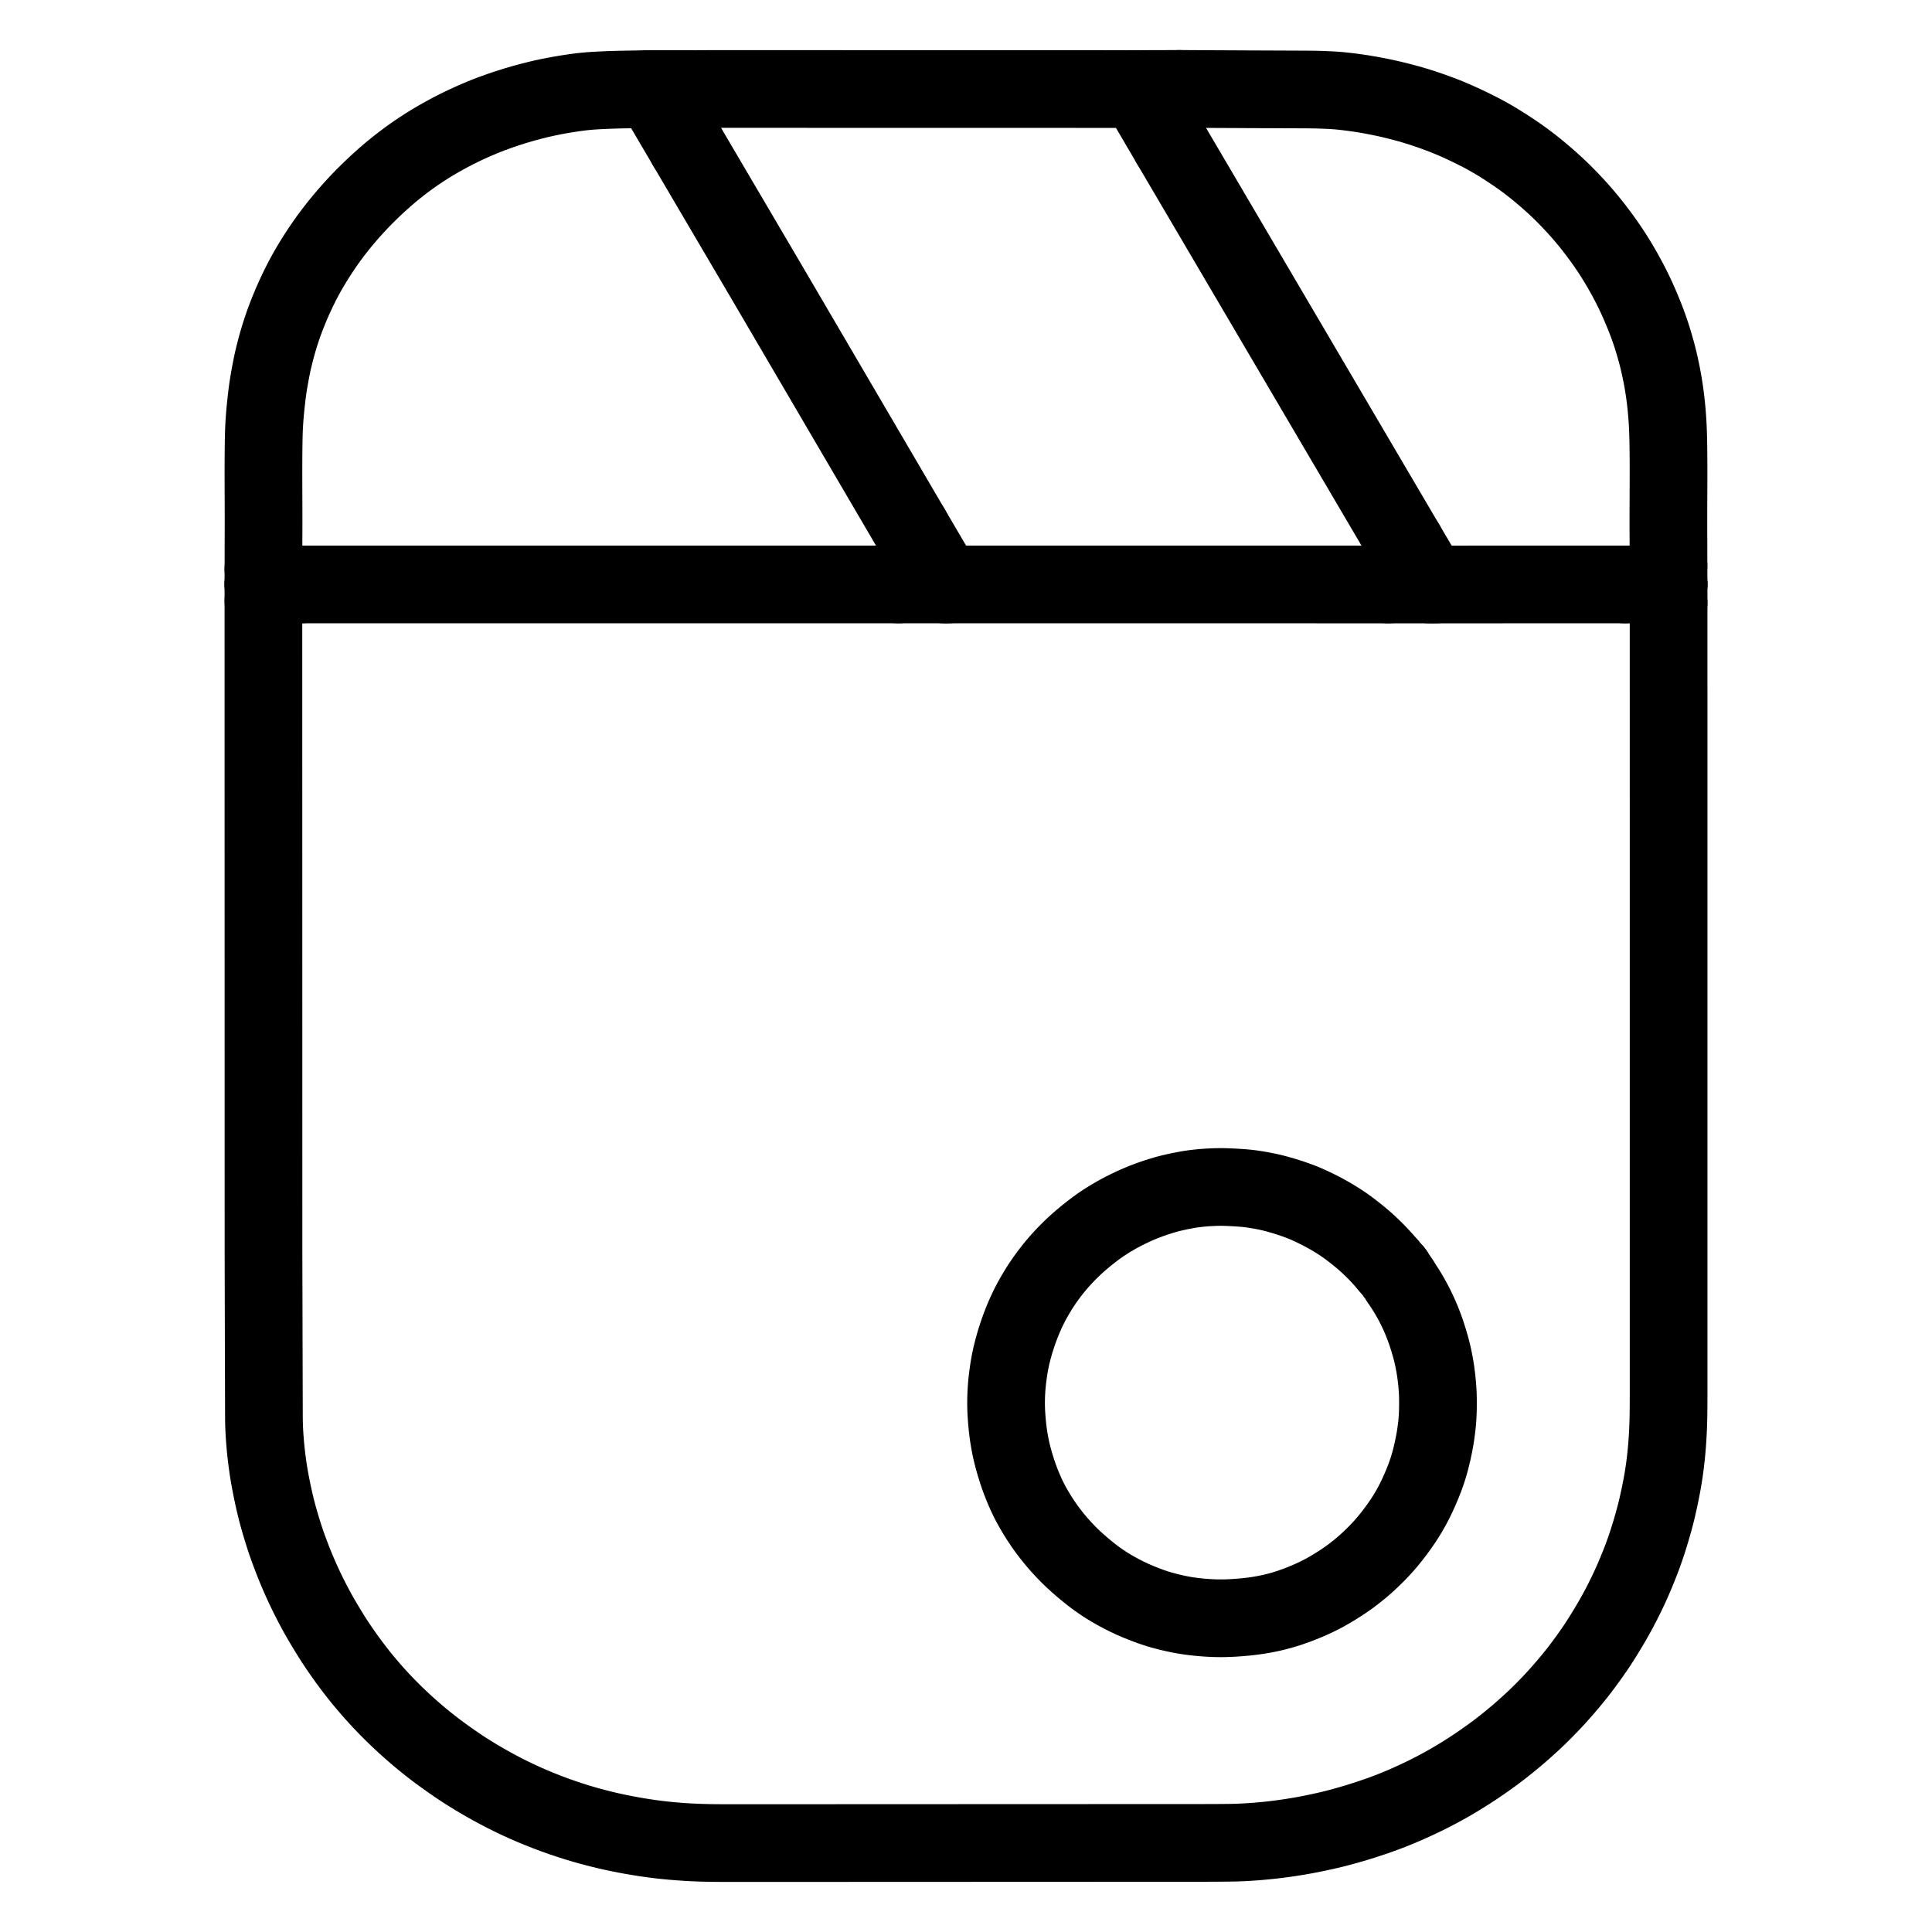 <svg xmlns="http://www.w3.org/2000/svg" viewBox="-47.5 -47.5 1119.0 1119.0" width="1024" height="1024"><g id="skeleton-paths" stroke-width="45.0">
    <path id="path-0-0" d="M501.734 291.002L503.415 291.002L505.674 291.002L508.241 291.002L511.037 291.003L513.275 291.003L515.867 291.003L518.047 291.003L520.521 291.003L522.669 291.003L525.086 291.004L527.234 291.004L529.652 291.004L531.800 291.004L534.217 291.004L536.365 291.005L538.783 291.005L540.930 291.005L543.348 291.005L545.496 291.005L547.913 291.005L550.061 291.006L552.479 291.006L554.627 291.006L557.044 291.006L559.192 291.006L561.610 291.007L563.757 291.007L566.175 291.007L568.323 291.007L570.740 291.007L572.888 291.008L575.306 291.008L577.454 291.008L579.871 291.008L582.019 291.008L584.437 291.009L586.585 291.009L589.002 291.009L591.150 291.009L593.568 291.009L595.715 291.010L598.133 291.010L600.281 291.010L602.698 291.010L604.846 291.010L607.264 291.010L609.412 291.011L611.829 291.011L613.977 291.011L616.395 291.011L618.542 291.011L620.960 291.012L623.108 291.012L625.525 291.012L627.673 291.012L630.091 291.012L632.239 291.013L634.656 291.013L636.804 291.013L639.222 291.013L641.369 291.013L643.787 291.014L645.935 291.014L648.352 291.014L650.500 291.014L652.918 291.014L655.066 291.014L657.483 291.015L659.631 291.015L662.049 291.015L664.197 291.015L666.614 291.015L668.762 291.016L671.180 291.016L673.327 291.016L675.745 291.016L677.893 291.016L680.310 291.017L682.458 291.017L684.876 291.017L687.024 291.017L689.441 291.017L691.589 291.018L694.007 291.018L696.154 291.018L698.572 291.018L700.720 291.018L703.137 291.019L705.285 291.019L707.703 291.019L709.851 291.019L712.268 291.019L714.416 291.019L716.834 291.020L718.981 291.020L721.399 291.020L723.547 291.020L725.964 291.020L728.112 291.021L730.530 291.021L732.678 291.021L735.095 291.021L737.243 291.021L739.715 291.022L741.889 291.022L744.440 291.022L746.750 291.022L749.705 291.022L752.502 291.022L754.892 291.022L756.496 291.022" stroke="black" stroke-width="45" fill="none" stroke-linecap="round" stroke-linejoin="round"/>
    <path id="path-1-0" d="M784.025 291.022L787.525 291.022L791.231 291.022L796.206 291.022L800.850 291.022L805.411 291.021L809.977 291.021L814.542 291.020L819.107 291.020L823.673 291.019L828.238 291.019L832.804 291.018L837.369 291.018L841.935 291.017L846.500 291.016L851.065 291.016L855.631 291.015L860.196 291.015L864.762 291.014L869.327 291.014L873.892 291.013L878.458 291.013L883.023 291.012L887.589 291.011L890.853 291.011L893.616 291.011" stroke="black" stroke-width="45" fill="none" stroke-linecap="round" stroke-linejoin="round"/>
    <path id="path-2-0" d="M105.068 300.616L105.068 302.863L105.068 305.324L105.068 308.759L105.068 311.799L105.068 314.359L105.068 316.796L105.068 318.944L105.068 321.361L105.069 323.509L105.069 325.927L105.069 328.075L105.070 330.492L105.070 332.640L105.070 335.058L105.070 337.205L105.071 339.623L105.071 341.771L105.071 344.188L105.072 346.336L105.072 348.754L105.072 350.902L105.073 353.319L105.073 355.467L105.073 357.885L105.074 360.032L105.074 362.450L105.074 364.598L105.075 367.015L105.075 369.163L105.075 371.581L105.076 373.729L105.076 376.146L105.076 378.294L105.076 380.712L105.077 382.859L105.077 385.277L105.077 387.425L105.078 389.842L105.078 391.990L105.078 394.408L105.079 396.556L105.079 398.973L105.079 401.121L105.080 403.539L105.080 405.687L105.080 408.104L105.081 410.252L105.081 412.670L105.081 414.817L105.082 417.235L105.082 419.383L105.082 421.800L105.082 423.948L105.083 426.366L105.083 428.514L105.083 430.931L105.084 433.079L105.084 435.497L105.084 437.644L105.085 440.062L105.085 442.210L105.085 444.627L105.086 446.775L105.086 449.193L105.086 451.341L105.087 453.758L105.087 455.906L105.087 458.324L105.088 460.471L105.088 462.889L105.088 465.037L105.089 467.454L105.089 469.602L105.089 472.020L105.089 474.168L105.090 476.585L105.090 478.733L105.090 481.231L105.091 483.457L105.091 486.034L105.092 488.218L105.092 490.654L105.092 492.705L105.093 494.999L105.093 497.052L105.093 499.412L105.093 501.560L105.094 503.978L105.094 506.126L105.094 508.543L105.095 510.691L105.095 513.109L105.095 515.256L105.095 517.674L105.096 519.822L105.096 522.239L105.096 524.387L105.097 526.805L105.097 528.953L105.097 531.370L105.098 533.518L105.098 535.936L105.098 538.083L105.099 540.501L105.099 542.649L105.099 545.066L105.100 547.214L105.100 549.632L105.100 551.780L105.101 554.197L105.101 556.345L105.101 558.763L105.101 560.910L105.102 563.328L105.102 565.476L105.102 567.893L105.103 570.041L105.103 572.459L105.103 574.607L105.104 577.024L105.104 579.172L105.104 581.590L105.105 583.738L105.105 586.155L105.105 588.303L105.106 590.721L105.106 592.868L105.106 595.286L105.107 597.434L105.107 599.851L105.107 602L105.107 604.417L105.108 606.565L105.108 608.982L105.108 611.130L105.109 613.548L105.109 615.695L105.109 618.113L105.110 620.261L105.110 622.678L105.110 624.826L105.111 627.244L105.111 629.392L105.111 631.809L105.112 633.957L105.112 636.375L105.112 638.522L105.113 640.940L105.113 643.088L105.113 645.505L105.113 647.653L105.114 650.071L105.114 652.219L105.114 654.636L105.115 656.784L105.115 659.202L105.115 661.350L105.116 663.767L105.116 665.915L105.116 668.333L105.117 670.480L105.117 672.898L105.117 675.046L105.119 677.463L105.121 679.611L105.125 682.029L105.131 684.177L105.137 686.594L105.142 688.742L105.149 691.160L105.154 693.307L105.160 695.725L105.166 697.873L105.172 700.290L105.178 702.438L105.184 704.856L105.190 707.004L105.196 709.421L105.201 711.569L105.208 713.987L105.213 716.134L105.219 718.575L105.223 720.679L105.226 723.022L105.229 724.960L105.234 727.280L105.241 729.401L105.249 731.975L105.258 734.267L105.266 736.785L105.272 738.961L105.279 741.379L105.284 743.527L105.290 745.944L105.296 748.092L105.302 750.510L105.308 752.658L105.314 755.075L105.320 757.223L105.326 759.641L105.331 761.789L105.338 764.206L105.343 766.354L105.349 768.772L105.355 770.919L105.365 773.337L105.387 775.485L105.440 777.902L105.523 780.050L105.649 782.472L105.782 784.578L105.961 787.005L106.135 789.099L106.366 791.584L106.584 793.695L106.863 796.160L107.128 798.289L107.451 800.717L107.746 802.797L108.107 805.172L108.530 807.692L109.148 811.096L109.927 815.053L110.759 819.038L111.558 822.601L112.199 825.289L112.867 827.951L113.582 830.605L114.536 833.983L115.547 837.387L116.553 840.650L117.373 843.215L118.230 845.760L119.204 848.541L120.507 852.091L122.020 856.036L123.565 859.909L125.049 863.468L126.427 866.628L127.827 869.724L129.273 872.812L130.752 875.864L132.279 878.913L133.822 881.898L135.194 884.494L136.623 887.111L138.118 889.737L140.094 893.111L142.187 896.588L144.248 899.932L145.923 902.576L147.568 905.072L149.127 907.377L150.951 910.013L152.550 912.270L154.283 914.668L155.766 916.660L157.521 918.993L159.129 921.076L161.012 923.460L162.786 925.634L164.886 928.143L166.856 930.440L169.028 932.916L170.926 935.026L173.011 937.287L174.946 939.331L177.213 941.666L179.328 943.793L181.651 946.072L183.684 948.021L185.927 950.120L188.014 952.028L190.373 954.138L192.500 956L194.839 957.997L197.009 959.804L199.461 961.801L201.670 963.560L204.159 965.490L206.844 967.501L210.192 969.940L213.626 972.379L216.879 974.630L219.501 976.401L222.105 978.093L224.791 979.783L227.856 981.658L230.930 983.485L233.947 985.227L236.919 986.895L239.837 988.488L242.479 989.897L245.154 991.278L247.839 992.612L250.831 994.066L253.917 995.515L257.078 996.951L260.646 998.500L264.615 1000.149L268.994 1001.888L273.493 1003.585L278.026 1005.194L282.562 1006.710L286.698 1008.015L290.426 1009.132L293.670 1010.048L297.127 1010.978L300.515 1011.846L303.934 1012.679L306.989 1013.372L310.006 1014.018L313.007 1014.624L315.599 1015.129L318.224 1015.607L320.284 1015.968L322.703 1016.372L324.762 1016.700L327.256 1017.074L329.406 1017.382L331.824 1017.708L333.885 1017.966L336.322 1018.247L338.516 1018.476L341.018 1018.715L343.159 1018.902L345.537 1019.094L347.593 1019.247L350.021 1019.407L352.178 1019.531L354.644 1019.651L356.792 1019.738L359.210 1019.818L361.358 1019.874L363.775 1019.922L365.923 1019.952L368.341 1019.976L370.488 1019.989L372.906 1019.997L375.054 1020L377.471 1020L379.619 1019.999L382.037 1019.996L384.185 1019.994L386.602 1019.992L388.750 1019.991L391.168 1019.992L393.315 1019.994L395.733 1019.996L397.881 1019.998L400.298 1019.998L402.446 1019.997L404.864 1019.996L407.012 1019.995L409.429 1019.994L411.577 1019.993L413.995 1019.992L416.143 1019.991L418.560 1019.990L420.708 1019.989L423.126 1019.988L425.273 1019.987L427.691 1019.986L429.839 1019.985L432.256 1019.984L434.404 1019.984L436.822 1019.983L438.970 1019.982L441.387 1019.981L443.535 1019.980L445.953 1019.979L448.100 1019.978L450.518 1019.977L452.666 1019.976L455.083 1019.975L457.231 1019.974L459.649 1019.973L461.797 1019.972L464.214 1019.971L466.362 1019.970L468.780 1019.969L470.927 1019.968L473.345 1019.967L475.493 1019.966L477.910 1019.965L480.058 1019.965L482.476 1019.964L484.624 1019.963L487.041 1019.962L489.189 1019.961L491.607 1019.960L493.755 1019.959L496.172 1019.958L498.320 1019.957L500.738 1019.956L502.885 1019.955L505.303 1019.954L507.451 1019.953L509.868 1019.952L512.016 1019.951L514.434 1019.950L516.582 1019.949L519 1019.948L521.147 1019.947L523.565 1019.946L525.712 1019.945L528.130 1019.944L530.278 1019.944L532.695 1019.943L534.843 1019.942L537.261 1019.941L539.409 1019.940L541.826 1019.939L543.974 1019.938L546.392 1019.937L548.539 1019.936L550.957 1019.935L553.105 1019.934L555.522 1019.933L557.670 1019.932L560.088 1019.931L562.236 1019.930L564.653 1019.929L566.801 1019.928L569.219 1019.927L571.367 1019.926L573.784 1019.925L575.932 1019.925L578.349 1019.924L580.497 1019.923L582.915 1019.922L585.063 1019.921L587.480 1019.920L589.628 1019.919L592.046 1019.918L594.194 1019.917L596.611 1019.916L598.759 1019.915L601.177 1019.914L603.324 1019.913L605.742 1019.912L607.890 1019.911L610.307 1019.910L612.455 1019.909L614.873 1019.908L617.021 1019.907L619.438 1019.906L621.586 1019.906L624.004 1019.905L626.151 1019.904L628.569 1019.903L630.717 1019.902L633.134 1019.901L635.282 1019.900L637.700 1019.899L639.848 1019.898L642.265 1019.897L644.413 1019.896L646.831 1019.895L648.978 1019.895L651.396 1019.892L653.544 1019.888L655.961 1019.879L658.109 1019.867L660.527 1019.848L662.675 1019.827L665.092 1019.798L667.240 1019.761L669.700 1019.692L671.859 1019.603L674.321 1019.472L676.362 1019.347L678.748 1019.181L680.798 1019.022L683.280 1018.808L685.451 1018.604L687.957 1018.347L690.108 1018.107L692.614 1017.804L694.735 1017.528L697.256 1017.178L699.321 1016.876L701.822 1016.489L703.823 1016.165L706.301 1015.742L708.288 1015.385L710.865 1014.898L713.340 1014.401L716.330 1013.779L719.278 1013.134L721.918 1012.535L724.550 1011.907L727.174 1011.238L730.633 1010.317L734.650 1009.182L739.155 1007.844L743.658 1006.425L747.754 1005.063L751.295 1003.834L754.067 1002.829L756.529 1001.908L758.685 1001.071L760.977 1000.156L763.122 999.275L765.548 998.244L768.165 997.096L771.137 995.757L774.165 994.353L776.882 993.059L779.556 991.741L781.775 990.618L784.187 989.365L786.187 988.301L788.595 986.985L790.809 985.747L793.344 984.295L795.618 982.957L798.064 981.478L800.303 980.092L802.718 978.567L804.908 977.153L807.344 975.545L809.887 973.812L812.777 971.805L815.727 969.702L818.329 967.807L820.910 965.860L823.498 963.835L826.457 961.471L829.527 958.944L832.543 956.383L835.536 953.762L838.440 951.140L841.019 948.758L843.555 946.336L845.731 944.192L848.066 941.837L850.045 939.792L852.159 937.558L854.072 935.487L856.308 933.003L858.621 930.350L861.162 927.368L863.591 924.434L865.659 921.879L867.642 919.337L869.627 916.695L871.863 913.647L874.104 910.507L875.963 907.839L877.723 905.236L879.372 902.687L881.499 899.315L883.683 895.730L885.883 892.029L887.740 888.762L889.446 885.672L891.046 882.653L892.603 879.627L894.122 876.565L895.531 873.632L896.739 871.049L897.881 868.511L899.020 865.881L900.277 862.891L901.511 859.867L902.565 857.214L903.516 854.742L904.318 852.567L905.170 850.167L905.921 847.964L906.753 845.473L907.582 842.861L908.597 839.553L909.587 836.143L910.539 832.752L911.250 830.084L911.924 827.426L912.554 824.749L913.316 821.335L914.047 817.868L914.735 814.407L915.245 811.689L915.699 809.062L916.037 806.990L916.401 804.596L916.690 802.520L917.017 799.973L917.280 797.744L917.557 795.173L917.759 793.098L917.973 790.650L918.128 788.653L918.299 786.182L918.428 784.054L918.560 781.572L918.655 779.424L918.743 777.007L918.804 774.859L918.855 772.441L918.887 770.293L918.912 767.876L918.926 765.728L918.936 763.310L918.941 761.163L918.944 758.745L918.945 756.597L918.946 754.180L918.946 752.032L918.946 749.614L918.946 747.466L918.946 745.049L918.946 742.901L918.946 740.483L918.946 738.335L918.946 735.918L918.946 733.770L918.946 731.352L918.946 729.205L918.946 726.787L918.946 724.639L918.946 722.222L918.946 720.074L918.946 717.656L918.946 715.508L918.945 713.091L918.945 710.943L918.945 708.525L918.945 706.378L918.945 703.960L918.945 701.812L918.945 699.395L918.945 697.247L918.945 694.829L918.945 692.681L918.945 690.264L918.945 688.116L918.945 685.698L918.945 683.551L918.945 681.133L918.945 678.985L918.945 676.568L918.945 674.420L918.945 672.002L918.945 669.854L918.945 667.437L918.945 665.289L918.945 662.871L918.945 660.723L918.945 658.306L918.945 656.158L918.944 653.740L918.944 651.593L918.944 649.175L918.944 647.027L918.944 644.610L918.944 642.462L918.944 640.044L918.944 637.896L918.944 635.479L918.944 633.331L918.944 630.913L918.944 628.766L918.944 626.348L918.944 624.200L918.944 621.783L918.944 619.635L918.944 617.217L918.944 615.069L918.944 612.652L918.944 610.504L918.944 608.086L918.944 605.939L918.944 603.521L918.944 601.373L918.944 598.956L918.944 596.808L918.944 594.390L918.943 592.242L918.943 589.825L918.943 587.677L918.943 585.259L918.943 583.112L918.943 580.694L918.943 578.546L918.943 576.129L918.943 573.981L918.943 571.563L918.943 569.415L918.943 566.998L918.943 564.850L918.943 562.432L918.943 560.284L918.943 557.867L918.943 555.719L918.943 553.301L918.943 551.154L918.943 548.736L918.943 546.588L918.943 544.171L918.943 542.023L918.943 539.605L918.943 537.457L918.943 535.040L918.942 532.892L918.942 530.474L918.942 528.327L918.942 525.909L918.942 523.761L918.942 521.344L918.942 519.196L918.942 516.778L918.942 514.630L918.942 512.213L918.942 510.065L918.942 507.647L918.942 505.500L918.942 503.082L918.942 500.934L918.942 498.517L918.942 496.369L918.942 493.951L918.942 491.803L918.942 489.386L918.942 487.238L918.942 484.820L918.942 482.672L918.942 480.255L918.942 478.107L918.942 475.689L918.942 473.542L918.941 471.124L918.941 468.976L918.941 466.559L918.941 464.411L918.941 461.993L918.941 459.845L918.941 457.428L918.941 455.280L918.941 452.862L918.941 450.715L918.941 448.297L918.941 446.149L918.941 443.732L918.941 441.584L918.941 439.166L918.941 437.018L918.941 434.601L918.941 432.453L918.941 430.035L918.941 427.888L918.941 425.470L918.941 423.322L918.941 420.905L918.941 418.757L918.941 416.339L918.941 414.191L918.940 411.774L918.940 409.626L918.940 407.208L918.940 405.060L918.940 402.643L918.940 400.495L918.940 398.078L918.940 395.930L918.940 393.512L918.940 391.364L918.940 388.947L918.940 386.799L918.940 384.381L918.940 382.233L918.940 379.816L918.940 377.668L918.940 375.250L918.940 373.103L918.940 370.685L918.940 368.537L918.940 366.120L918.940 363.972L918.940 361.554L918.940 359.406L918.940 356.989L918.940 354.841L918.940 352.423L918.939 350.276L918.939 347.858L918.939 345.710L918.939 343.293L918.939 341.145L918.939 338.727L918.939 336.579L918.939 334.162L918.939 332.014L918.939 329.596L918.939 327.449L918.939 325.031L918.939 322.883L918.939 320.466L918.939 318.318L918.939 315.812L918.939 313.062L918.938 309.855L918.938 306.289L918.937 303.942L918.937 301.721" stroke="black" stroke-width="45" fill="none" stroke-linecap="round" stroke-linejoin="round"/>
    <path id="path-3-0" d="M126.951 290.995L128.502 290.995L130.043 290.995L132.461 290.995L134.609 290.995L137.026 290.995L139.174 290.995L141.592 290.995L143.740 290.995L146.157 290.995L148.305 290.995L150.723 290.995L152.871 290.995L155.288 290.995L157.436 290.995L159.854 290.995L162.001 290.995L164.419 290.996L166.567 290.996L168.984 290.996L171.132 290.996L173.550 290.996L175.698 290.996L178.115 290.996L180.263 290.996L182.681 290.996L184.828 290.996L187.246 290.996L189.394 290.996L191.811 290.996L193.959 290.996L196.377 290.996L198.525 290.996L200.942 290.996L203.090 290.996L205.508 290.996L207.655 290.996L210.073 290.996L212.221 290.996L214.638 290.997L216.786 290.997L219.204 290.997L221.352 290.997L223.769 290.997L225.917 290.997L228.335 290.997L230.483 290.997L232.900 290.997L235.048 290.997L237.466 290.997L239.613 290.997L242.031 290.997L244.179 290.997L246.596 290.997L248.744 290.997L251.162 290.997L253.310 290.997L255.727 290.997L257.875 290.997L260.293 290.997L262.440 290.997L264.858 290.998L267.006 290.998L269.423 290.998L271.571 290.998L273.989 290.998L276.137 290.998L278.554 290.998L280.702 290.998L283.120 290.998L285.267 290.998L287.685 290.998L289.833 290.998L292.250 290.998L294.398 290.998L296.816 290.998L298.964 290.998L301.381 290.998L303.529 290.998L305.947 290.998L308.094 290.998L310.512 290.998L312.660 290.998L315.077 290.998L317.225 290.999L319.643 290.999L321.791 290.999L324.208 290.999L326.356 290.999L328.774 290.999L330.922 290.999L333.339 290.999L335.487 290.999L337.905 290.999L340.052 290.999L342.470 291L344.618 291L347.035 291L349.183 291L351.601 291L353.749 291L356.166 291L358.314 291L360.732 291L362.879 291L365.297 291L367.445 291L369.862 291L372.010 291L374.428 291L376.576 291L378.993 291L381.141 291L383.559 291L385.706 291L388.124 291L390.272 291L392.689 291L394.837 291L397.255 291L399.403 291L401.820 291L403.968 291L406.386 291L408.534 291L410.951 291L413.099 291L415.517 291L417.664 291L420.082 291L422.230 291L424.647 291L426.795 291L429.213 291L431.361 291L433.778 291L435.926 291L438.344 291L440.491 291L442.909 291.001L445.057 291.001L447.474 291.001L449.622 291.001L452.040 291.001L454.188 291.001L456.662 291.001L458.842 291.001L461.370 291.001L463.567 291.002L466.296 291.002L468.930 291.002L471.222 291.002L472.974 291.002" stroke="black" stroke-width="45" fill="none" stroke-linecap="round" stroke-linejoin="round"/>
    <path id="path-4-0" d="M354.241 4.096L355.957 4.080L358.388 4.063L361.753 4.047L365.840 4.039L370.140 4.037L374.750 4.038L379.306 4.039L383.872 4.040L388.437 4.041L393.002 4.041L397.568 4.042L402.133 4.043L406.699 4.044L411.264 4.045L415.830 4.046L420.395 4.047L424.960 4.048L429.526 4.048L434.091 4.049L438.657 4.050L443.222 4.051L447.787 4.052L452.353 4.053L456.918 4.054L461.484 4.055L466.049 4.055L470.614 4.056L475.180 4.057L479.745 4.058L484.311 4.059L488.876 4.060L493.442 4.061L498.007 4.062L502.572 4.063L507.138 4.063L511.703 4.064L516.269 4.065L520.834 4.066L525.399 4.067L529.965 4.068L534.530 4.069L539.096 4.070L543.661 4.070L548.226 4.071L552.792 4.072L557.357 4.073L561.923 4.074L566.488 4.075L571.053 4.076L575.619 4.077L580.184 4.078L584.750 4.078L589.306 4.079L593.909 4.080L598.707 4.080L602.233 4.081L605.438 4.081" stroke="black" stroke-width="45" fill="none" stroke-linecap="round" stroke-linejoin="round"/>
    <path id="path-5-0" d="M630.277 35.670L631.225 37.284L632.295 39.105L634 42.007L635.688 44.877L637.243 47.522L638.753 50.092L640.058 52.311L641.548 54.844L643.008 57.327L644.716 60.234L646.404 63.104L647.957 65.747L649.467 68.316L650.773 70.537L652.263 73.070L653.724 75.554L655.432 78.460L657.119 81.330L658.667 83.964L660.146 86.481L661.472 88.736L662.953 91.255L664.242 93.444L665.635 95.813L666.783 97.766L668.154 100.098L669.402 102.224L670.859 104.703L672.185 106.959L673.667 109.479L674.957 111.671L676.352 114.042L677.500 115.995L678.870 118.326L680.117 120.449L681.573 122.926L682.899 125.181L684.381 127.703L685.673 129.898L687.068 132.271L688.217 134.224L689.586 136.553L690.831 138.673L692.286 141.149L693.612 143.404L695.091 145.920L696.409 148.160L697.898 150.693L699.359 153.177L701.067 156.083L702.754 158.953L704.307 161.595L705.817 164.164L707.124 166.385L708.613 168.918L710.075 171.404L711.783 174.309L713.470 177.179L715.022 179.820L716.532 182.388L717.839 184.611L719.328 187.144L720.791 189.631L722.498 192.535L724.185 195.405L725.737 198.045L727.246 200.612L728.554 202.836L730.043 205.369L731.507 207.859L733.214 210.762L734.901 213.632L736.451 216.270L737.960 218.837L739.269 221.061L740.758 223.595L742.223 226.086L743.929 228.988L745.616 231.858L747.166 234.495L748.674 237.061L749.984 239.287L751.473 241.820L752.939 244.314L754.645 247.215L756.332 250.084L757.881 252.720L759.362 255.240L760.671 257.465L762.114 259.919L763.783 262.752L765.156 265.084L766.685 267.681" stroke="black" stroke-width="45" fill="none" stroke-linecap="round" stroke-linejoin="round"/>
    <path id="path-6-0" d="M350.239 37.125L351.818 39.812L353.754 43.107L356.437 47.669L359.131 52.249L361.781 56.754L364.471 61.331L367.154 65.893L369.849 70.474L372.501 74.981L375.150 79.486L377.799 83.992L380.442 88.486L383.129 93.058L385.812 97.620L388.509 102.206L391.159 106.711L393.846 111.282L396.526 115.846L399.220 120.434L401.865 124.943L404.541 129.512L407.256 134.148L409.979 138.795L412.675 143.397L415.317 147.908L417.998 152.485L420.672 157.052L423.360 161.640L426.002 166.151L428.682 170.728L431.357 175.295L434.045 179.884L436.687 184.394L439.366 188.969L442.082 193.607L444.803 198.253L447.496 202.849L450.138 207.360L452.820 211.940L455.495 216.506L458.181 221.093L460.823 225.603L463.505 230.183L466.180 234.749L468.866 239.336L471.508 243.847L474.190 248.426L476.873 253.005L478.818 256.324L480.419 259.054" stroke="black" stroke-width="45" fill="none" stroke-linecap="round" stroke-linejoin="round"/>
    <path id="path-7-0" d="M105.073 282.056L105.086 280.062L105.099 278.076L105.106 274.956L105.116 271.983L105.111 268.971L105.121 266.088L105.126 263.614L105.140 261.115L105.148 258.967L105.154 256.550L105.155 254.402L105.154 251.984L105.151 249.837L105.145 247.419L105.139 245.271L105.130 242.854L105.122 240.706L105.113 238.288L105.105 236.140L105.097 233.723L105.092 231.575L105.087 229.157L105.085 227.009L105.085 224.592L105.088 222.444L105.096 220.026L105.107 217.879L105.124 215.461L105.144 213.313L105.172 210.896L105.203 208.748L105.244 206.330L105.292 204.182L105.368 201.765L105.465 199.617L105.603 197.199L105.749 195.052L105.938 192.641L106.121 190.553L106.357 188.159L106.573 186.082L106.850 183.602L107.098 181.469L107.417 178.987L107.709 176.905L108.083 174.496L108.511 171.989L109.035 169.069L109.636 165.940L110.163 163.331L110.744 160.701L111.304 158.374L112.005 155.592L112.731 152.896L113.448 150.342L114.186 147.894L114.873 145.658L115.700 143.115L116.630 140.390L117.929 136.844L119.488 132.849L121.308 128.467L123.209 124.193L125.044 120.284L126.757 116.817L128.202 114.013L129.616 111.395L130.917 109.080L132.380 106.568L133.712 104.360L135.193 101.966L136.525 99.885L138.115 97.444L139.597 95.250L141.280 92.812L142.820 90.669L144.508 88.378L146.082 86.307L147.879 84.009L149.633 81.830L151.638 79.404L153.467 77.251L155.478 74.947L157.345 72.867L159.538 70.489L161.605 68.314L163.984 65.889L166.143 63.752L168.588 61.396L170.775 59.343L173.149 57.171L175.217 55.332L177.418 53.428L179.429 51.741L181.739 49.855L183.974 48.087L186.485 46.158L188.731 44.488L191.097 42.780L193.231 41.293L195.577 39.703L197.776 38.257L200.184 36.721L202.395 35.354L204.879 33.871L207.426 32.407L210.293 30.805L213.276 29.197L216.287 27.635L219.340 26.115L222.406 24.650L225.516 23.227L228.571 21.881L231.581 20.614L234.098 19.596L236.674 18.597L239.238 17.657L242.614 16.451L246.568 15.124L251.028 13.713L255.622 12.370L260.089 11.167L264.002 10.182L267.491 9.371L270.505 8.727L273.544 8.120L276.584 7.560L279.590 7.045L282.697 6.558L285.409 6.161L287.921 5.823L289.949 5.581L292.243 5.349L294.351 5.168L296.817 4.995L298.944 4.875L301.381 4.753L303.529 4.658L305.947 4.565L308.094 4.493L310.512 4.424L312.660 4.374L315.065 4.330L317.097 4.297L319.473 4.257L321.610 4.217L324.454 4.163L326.315 4.126L328.406 4.085" stroke="black" stroke-width="45" fill="none" stroke-linecap="round" stroke-linejoin="round"/>
    <path id="path-8-0" d="M635.517 4L637.481 4.005L639.518 4.013L642.455 4.026L645.145 4.043L647.523 4.059L649.904 4.076L652.026 4.089L654.440 4.102L656.587 4.112L659.005 4.122L661.153 4.132L663.570 4.142L665.718 4.151L668.170 4.163L670.296 4.174L672.677 4.188L674.641 4.199L676.977 4.210L679.081 4.218L681.634 4.228L683.887 4.234L686.385 4.243L688.545 4.251L690.963 4.262L693.111 4.271L695.528 4.281L697.676 4.291L700.094 4.301L702.242 4.311L704.659 4.321L706.807 4.331L709.225 4.341L711.372 4.356L713.790 4.387L715.938 4.437L718.355 4.515L720.503 4.602L722.945 4.717L725.077 4.836L727.586 5.020L730.158 5.272L733.129 5.605L736.095 5.983L738.557 6.316L741.020 6.685L743.092 7.019L745.728 7.470L748.367 7.958L751.381 8.541L754.409 9.168L757.469 9.848L760.958 10.686L764.440 11.574L767.928 12.504L771.031 13.392L774.479 14.449L778.293 15.700L782.202 17.041L785.797 18.352L788.560 19.405L791.165 20.447L793.253 21.314L795.844 22.428L798.568 23.653L801.996 25.250L805.417 26.905L808.726 28.564L811.442 29.978L814.053 31.400L816.288 32.661L818.826 34.145L821.259 35.642L824.103 37.429L826.958 39.298L829.662 41.093L832.314 42.929L834.602 44.560L837.080 46.398L839.327 48.120L841.961 50.210L844.645 52.421L847.621 54.940L850.553 57.517L853.157 59.866L855.701 62.266L857.880 64.388L860.291 66.819L862.404 69.013L864.666 71.427L866.578 73.527L868.620 75.839L870.456 77.986L872.480 80.416L874.258 82.610L876.158 85.029L877.869 87.278L879.757 89.824L881.416 92.118L883.124 94.548L884.603 96.725L886.173 99.107L887.587 101.319L889.134 103.815L890.676 106.402L892.348 109.283L894.015 112.266L895.626 115.254L897.194 118.282L898.712 121.341L900.211 124.496L901.815 128.066L903.480 131.963L905.071 135.864L906.421 139.343L907.429 142.089L908.307 144.634L909.038 146.838L909.797 149.269L910.449 151.395L911.172 153.882L911.791 156.073L912.480 158.658L913.097 161.175L913.776 164.099L914.411 167.062L914.953 169.714L915.436 172.291L915.796 174.346L916.183 176.720L916.494 178.769L916.850 181.311L917.130 183.502L917.418 185.989L917.631 188.043L917.854 190.418L918.033 192.558L918.217 195.011L918.357 197.192L918.486 199.612L918.579 201.765L918.661 204.182L918.717 206.330L918.767 208.748L918.801 210.896L918.833 213.313L918.855 215.461L918.874 217.879L918.886 220.026L918.894 222.444L918.898 224.592L918.898 227.009L918.895 229.157L918.890 231.575L918.884 233.723L918.875 236.140L918.866 238.288L918.855 240.706L918.846 242.854L918.836 245.271L918.828 247.419L918.821 249.837L918.816 251.984L918.813 254.402L918.814 256.550L918.818 258.967L918.826 261.115L918.840 263.533L918.853 265.698L918.860 268.192L918.863 270.501L918.860 273.359L918.870 276.066L918.873 278.413L918.884 280.010" stroke="black" stroke-width="45" fill="none" stroke-linecap="round" stroke-linejoin="round"/>
    <path id="path-extension-1" d="M630.277 35.670L611.719 4.064" stroke="black" stroke-width="45" fill="none" stroke-linecap="round" stroke-linejoin="round"/>
    <path id="path-extension-2" d="M766.685 267.681L780.436 291.022" stroke="black" stroke-width="45" fill="none" stroke-linecap="round" stroke-linejoin="round"/>
    <path id="path-extension-3" d="M350.239 37.125L330.833 4.086" stroke="black" stroke-width="45" fill="none" stroke-linecap="round" stroke-linejoin="round"/>
    <path id="path-extension-4" d="M480.419 259.054L499.154 291.002" stroke="black" stroke-width="45" fill="none" stroke-linecap="round" stroke-linejoin="round"/>
    <path id="path-connection-1" d="M501.734 291.002L472.974 291.002" stroke="black" stroke-width="45" fill="none" stroke-linecap="round" stroke-linejoin="round"/>
    <path id="path-connection-2" d="M756.496 291.022L784.025 291.022" stroke="black" stroke-width="45" fill="none" stroke-linecap="round" stroke-linejoin="round"/>
    <path id="path-connection-3" d="M354.241 4.096L328.406 4.085" stroke="black" stroke-width="45" fill="none" stroke-linecap="round" stroke-linejoin="round"/>
    <path id="path-connection-4" d="M605.438 4.081L635.517 4" stroke="black" stroke-width="45" fill="none" stroke-linecap="round" stroke-linejoin="round"/>
    <path id="path-connection-5" d="M918.884 280.010L918.942 291.008" stroke="black" stroke-width="45" fill="none" stroke-linecap="round" stroke-linejoin="round"/>
    <path id="path-connection-6" d="M893.616 291.011L918.942 291.008" stroke="black" stroke-width="45" fill="none" stroke-linecap="round" stroke-linejoin="round"/>
    <path id="path-connection-7" d="M918.937 301.721L918.942 291.008" stroke="black" stroke-width="45" fill="none" stroke-linecap="round" stroke-linejoin="round"/>
    <path id="path-connection-8" d="M105.068 300.616L105.054 290.994" stroke="black" stroke-width="45" fill="none" stroke-linecap="round" stroke-linejoin="round"/>
    <path id="path-connection-9" d="M126.951 290.995L105.054 290.994" stroke="black" stroke-width="45" fill="none" stroke-linecap="round" stroke-linejoin="round"/>
    <path id="path-connection-10" d="M105.073 282.056L105.054 290.994" stroke="black" stroke-width="45" fill="none" stroke-linecap="round" stroke-linejoin="round"/>
  </g>
<g id="skeleton-paths" stroke-width="45.0">
    <path id="path-0-0" d="M756.627 685.377L755.098 683.588L753.611 681.908L751.349 679.433L749.393 677.404L747.309 675.339L745.416 673.539L743.191 671.518L740.699 669.388L737.783 667.002L734.792 664.688L732.149 662.734L729.649 661.006L727.448 659.568L724.893 657.999L722.582 656.636L719.914 655.150L717.449 653.844L714.552 652.381L711.737 651.046L709.104 649.856L706.529 648.790L703.793 647.749L700.273 646.525L696.299 645.265L692.413 644.136L688.906 643.238L685.864 642.568L682.845 641.988L679.904 641.492L677.361 641.106L674.749 640.790L672.126 640.557L669.115 640.346L666.134 640.183L663.607 640.072L661.169 639.993L659.015 639.987L656.670 640.021L654.389 640.111L652.274 640.218L650.112 640.370L648.192 640.534L645.888 640.775L643.817 641.030L641.328 641.399L638.856 641.834L636.004 642.385L633.093 643.013L630.523 643.616L627.871 644.303L625.264 645.072L621.963 646.119L618.564 647.300L615.084 648.605L611.877 649.932L608.760 651.326L605.813 652.729L603.274 653.995L600.921 655.236L598.818 656.407L596.486 657.761L594.281 659.107L591.913 660.623L589.740 662.086L587.294 663.832L584.670 665.825L581.724 668.158L578.838 670.564L576.415 672.670L574.267 674.652L572.443 676.408L570.420 678.437L568.494 680.454L566.379 682.774L564.525 684.907L562.567 687.278L560.826 689.504L558.940 692.024L557.316 694.300L555.646 696.760L554.243 698.949L552.741 701.419L551.549 703.463L550.261 705.768L549.220 707.723L547.943 710.255L546.787 712.726L545.528 715.560L544.413 718.299L543.199 721.427L541.922 725.038L540.546 729.275L539.292 733.706L538.278 737.736L537.536 741.244L536.991 744.287L536.529 747.310L536.141 750.237L535.848 752.746L535.619 755.162L535.467 757.239L535.332 759.641L535.254 761.789L535.209 764.206L535.212 766.354L535.269 768.764L535.359 770.852L535.514 773.250L535.672 775.332L535.902 777.826L536.120 779.922L536.433 782.425L536.730 784.508L537.138 787.019L537.513 789.084L538.009 791.561L538.588 794.077L539.461 797.490L540.535 801.237L541.721 805.019L542.840 808.259L543.856 810.972L544.911 813.608L545.956 816.078L547.109 818.649L548.196 820.907L549.410 823.271L550.557 825.363L551.899 827.702L553.165 829.796L554.703 832.259L556.159 834.464L557.896 836.974L559.565 839.248L561.491 841.758L563.260 843.961L565.245 846.309L567.120 848.422L569.357 850.827L571.470 852.994L573.964 855.422L576.541 857.770L579.474 860.335L582.385 862.747L584.958 864.796L587.392 866.620L589.537 868.143L591.902 869.740L594.114 871.155L596.629 872.674L599.251 874.157L602.183 875.738L605.232 877.280L608.382 878.760L611.883 880.273L615.431 881.684L618.856 882.963L621.624 883.906L624.204 884.718L626.803 885.435L629.648 886.181L632.628 886.870L635.156 887.416L637.777 887.906L639.842 888.248L642.335 888.610L644.448 888.870L647.029 889.148L649.128 889.337L651.513 889.517L653.498 889.633L655.915 889.737L658.064 889.787L660.572 889.791L662.723 889.747L665.143 889.655L667.130 889.551L669.519 889.390L671.622 889.224L674.210 888.980L676.327 888.757L678.829 888.441L680.902 888.140L683.444 887.719L685.499 887.345L687.906 886.854L689.951 886.395L692.404 885.779L694.622 885.186L697.105 884.436L699.307 883.747L701.696 882.903L703.789 882.165L706.280 881.191L708.967 880.101L712.006 878.776L715.063 877.358L717.631 876.087L720.285 874.671L722.931 873.150L725.998 871.307L729.067 869.359L731.757 867.565L734.342 865.728L736.610 864.019L739.094 862.061L741.273 860.264L743.617 858.223L745.741 856.277L748.093 854.026L750.135 851.989L752.270 849.755L754.160 847.672L756.334 845.148L758.547 842.402L760.939 839.291L763.191 836.180L765.066 833.465L766.740 830.870L768.122 828.601L769.533 826.163L770.744 823.962L772.004 821.531L773.304 818.845L774.818 815.503L776.308 811.989L777.658 808.581L778.661 805.808L779.526 803.211L780.205 800.955L780.929 798.413L781.568 795.853L782.246 792.987L782.863 790.049L783.373 787.460L783.833 784.766L784.169 782.550L784.514 779.984L784.758 777.887L784.989 775.424L785.138 773.321L785.253 770.864L785.316 768.764L785.347 766.275L785.352 764.116L785.318 761.614L785.258 759.568L785.126 757.081L784.919 754.563L784.633 751.562L784.277 748.596L783.927 746.036L783.500 743.472L783.100 741.308L782.577 738.700L781.970 736.057L781.063 732.551L779.908 728.614L778.617 724.576L777.307 720.878L776.009 717.589L774.698 714.502L773.341 711.557L772.145 709.081L770.858 706.611L769.658 704.422L768.283 702.050L767.011 699.949L765.507 697.595L764.466 695.985L763.289 694.220" stroke="black" stroke-width="45" fill="none" stroke-linecap="round" stroke-linejoin="round"/>
    <path id="path-extension-1" d="M756.627 685.377L760.108 689.450" stroke="black" stroke-width="45" fill="none" stroke-linecap="round" stroke-linejoin="round"/>
    <path id="path-extension-2" d="M763.289 694.220L760.108 689.450" stroke="black" stroke-width="45" fill="none" stroke-linecap="round" stroke-linejoin="round"/>
    <path id="path-connection-1" d="M760.108 689.450L760.108 689.450" stroke="black" stroke-width="45" fill="none" stroke-linecap="round" stroke-linejoin="round"/>
  </g>
</svg>